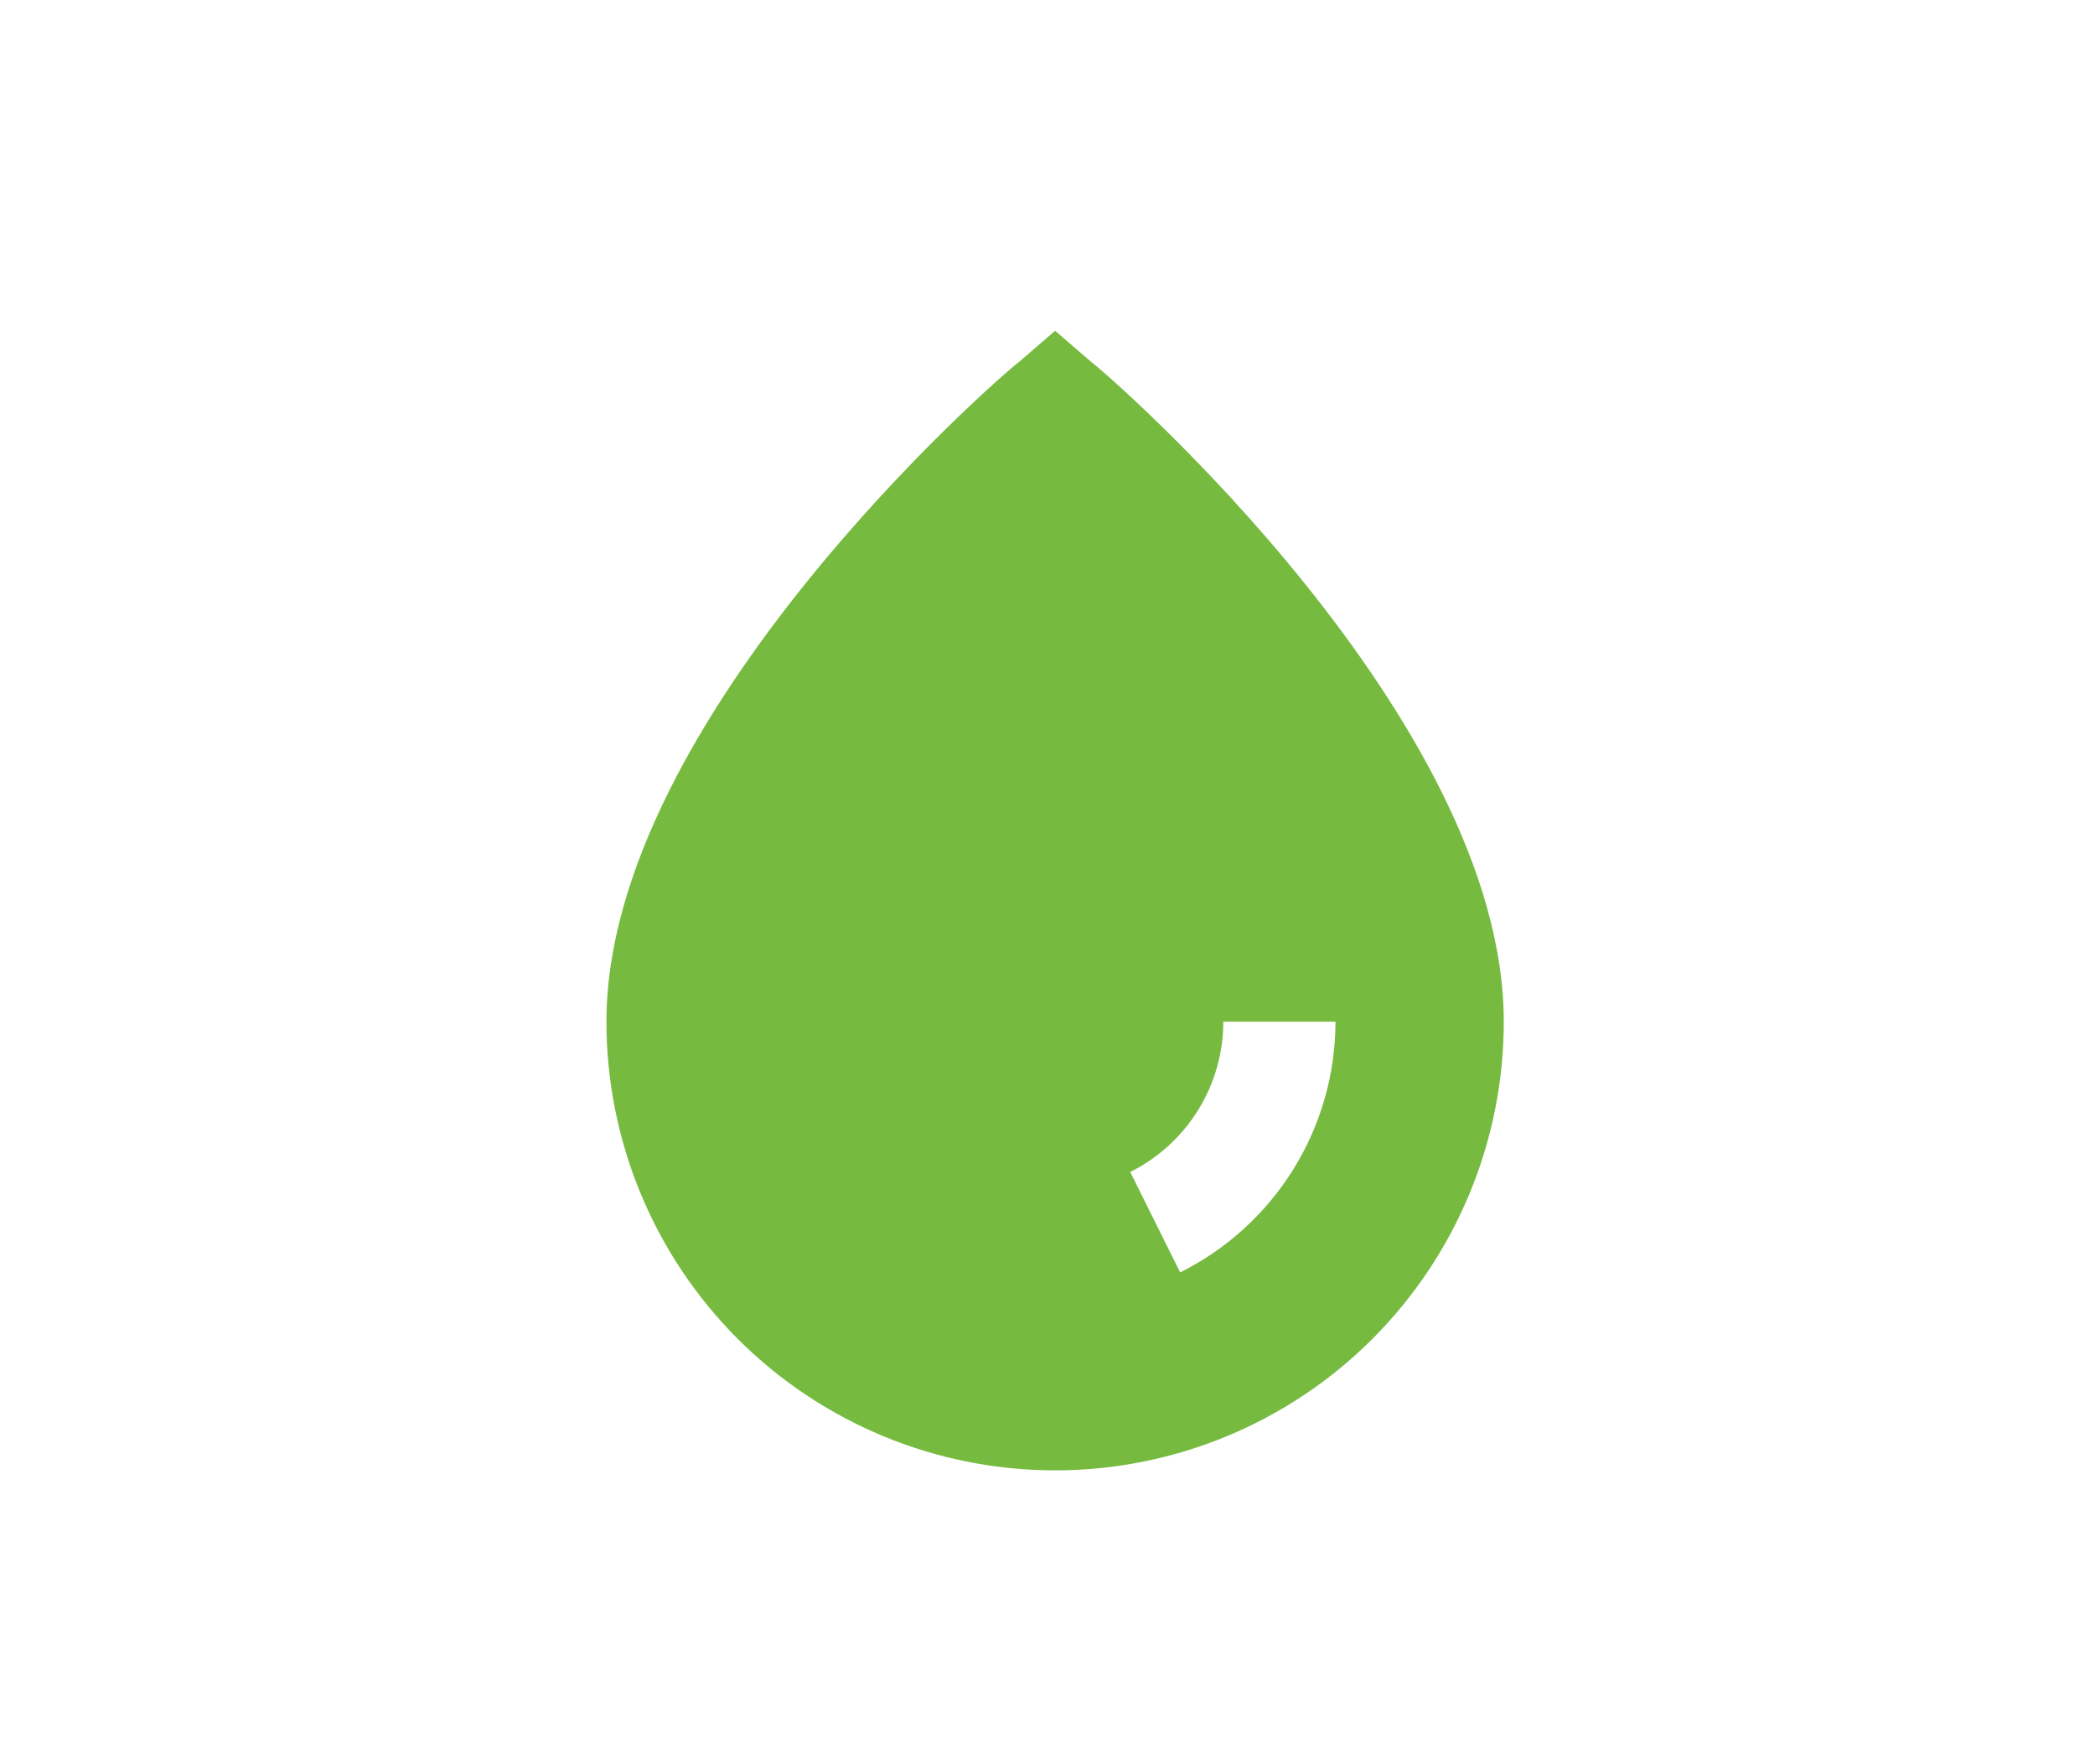 <?xml version="1.0" encoding="UTF-8"?> <svg xmlns="http://www.w3.org/2000/svg" width="38" height="32" viewBox="0 0 38 32" fill="none"><path d="M19.799 6.57L19.138 6L18.477 6.57C18.121 6.834 11 13.039 11 18.532C11 20.691 11.857 22.76 13.383 24.287C14.91 25.813 16.98 26.67 19.138 26.67C21.296 26.67 23.366 25.813 24.892 24.287C26.418 22.76 27.276 20.691 27.276 18.532C27.276 13.039 20.155 6.834 19.799 6.57ZM21.406 23.079L20.501 21.258C21.008 21.005 21.434 20.616 21.732 20.135C22.03 19.654 22.189 19.099 22.189 18.532H24.224C24.223 19.477 23.959 20.403 23.461 21.206C22.963 22.009 22.252 22.658 21.406 23.079Z" fill="#76BB40"></path></svg> 